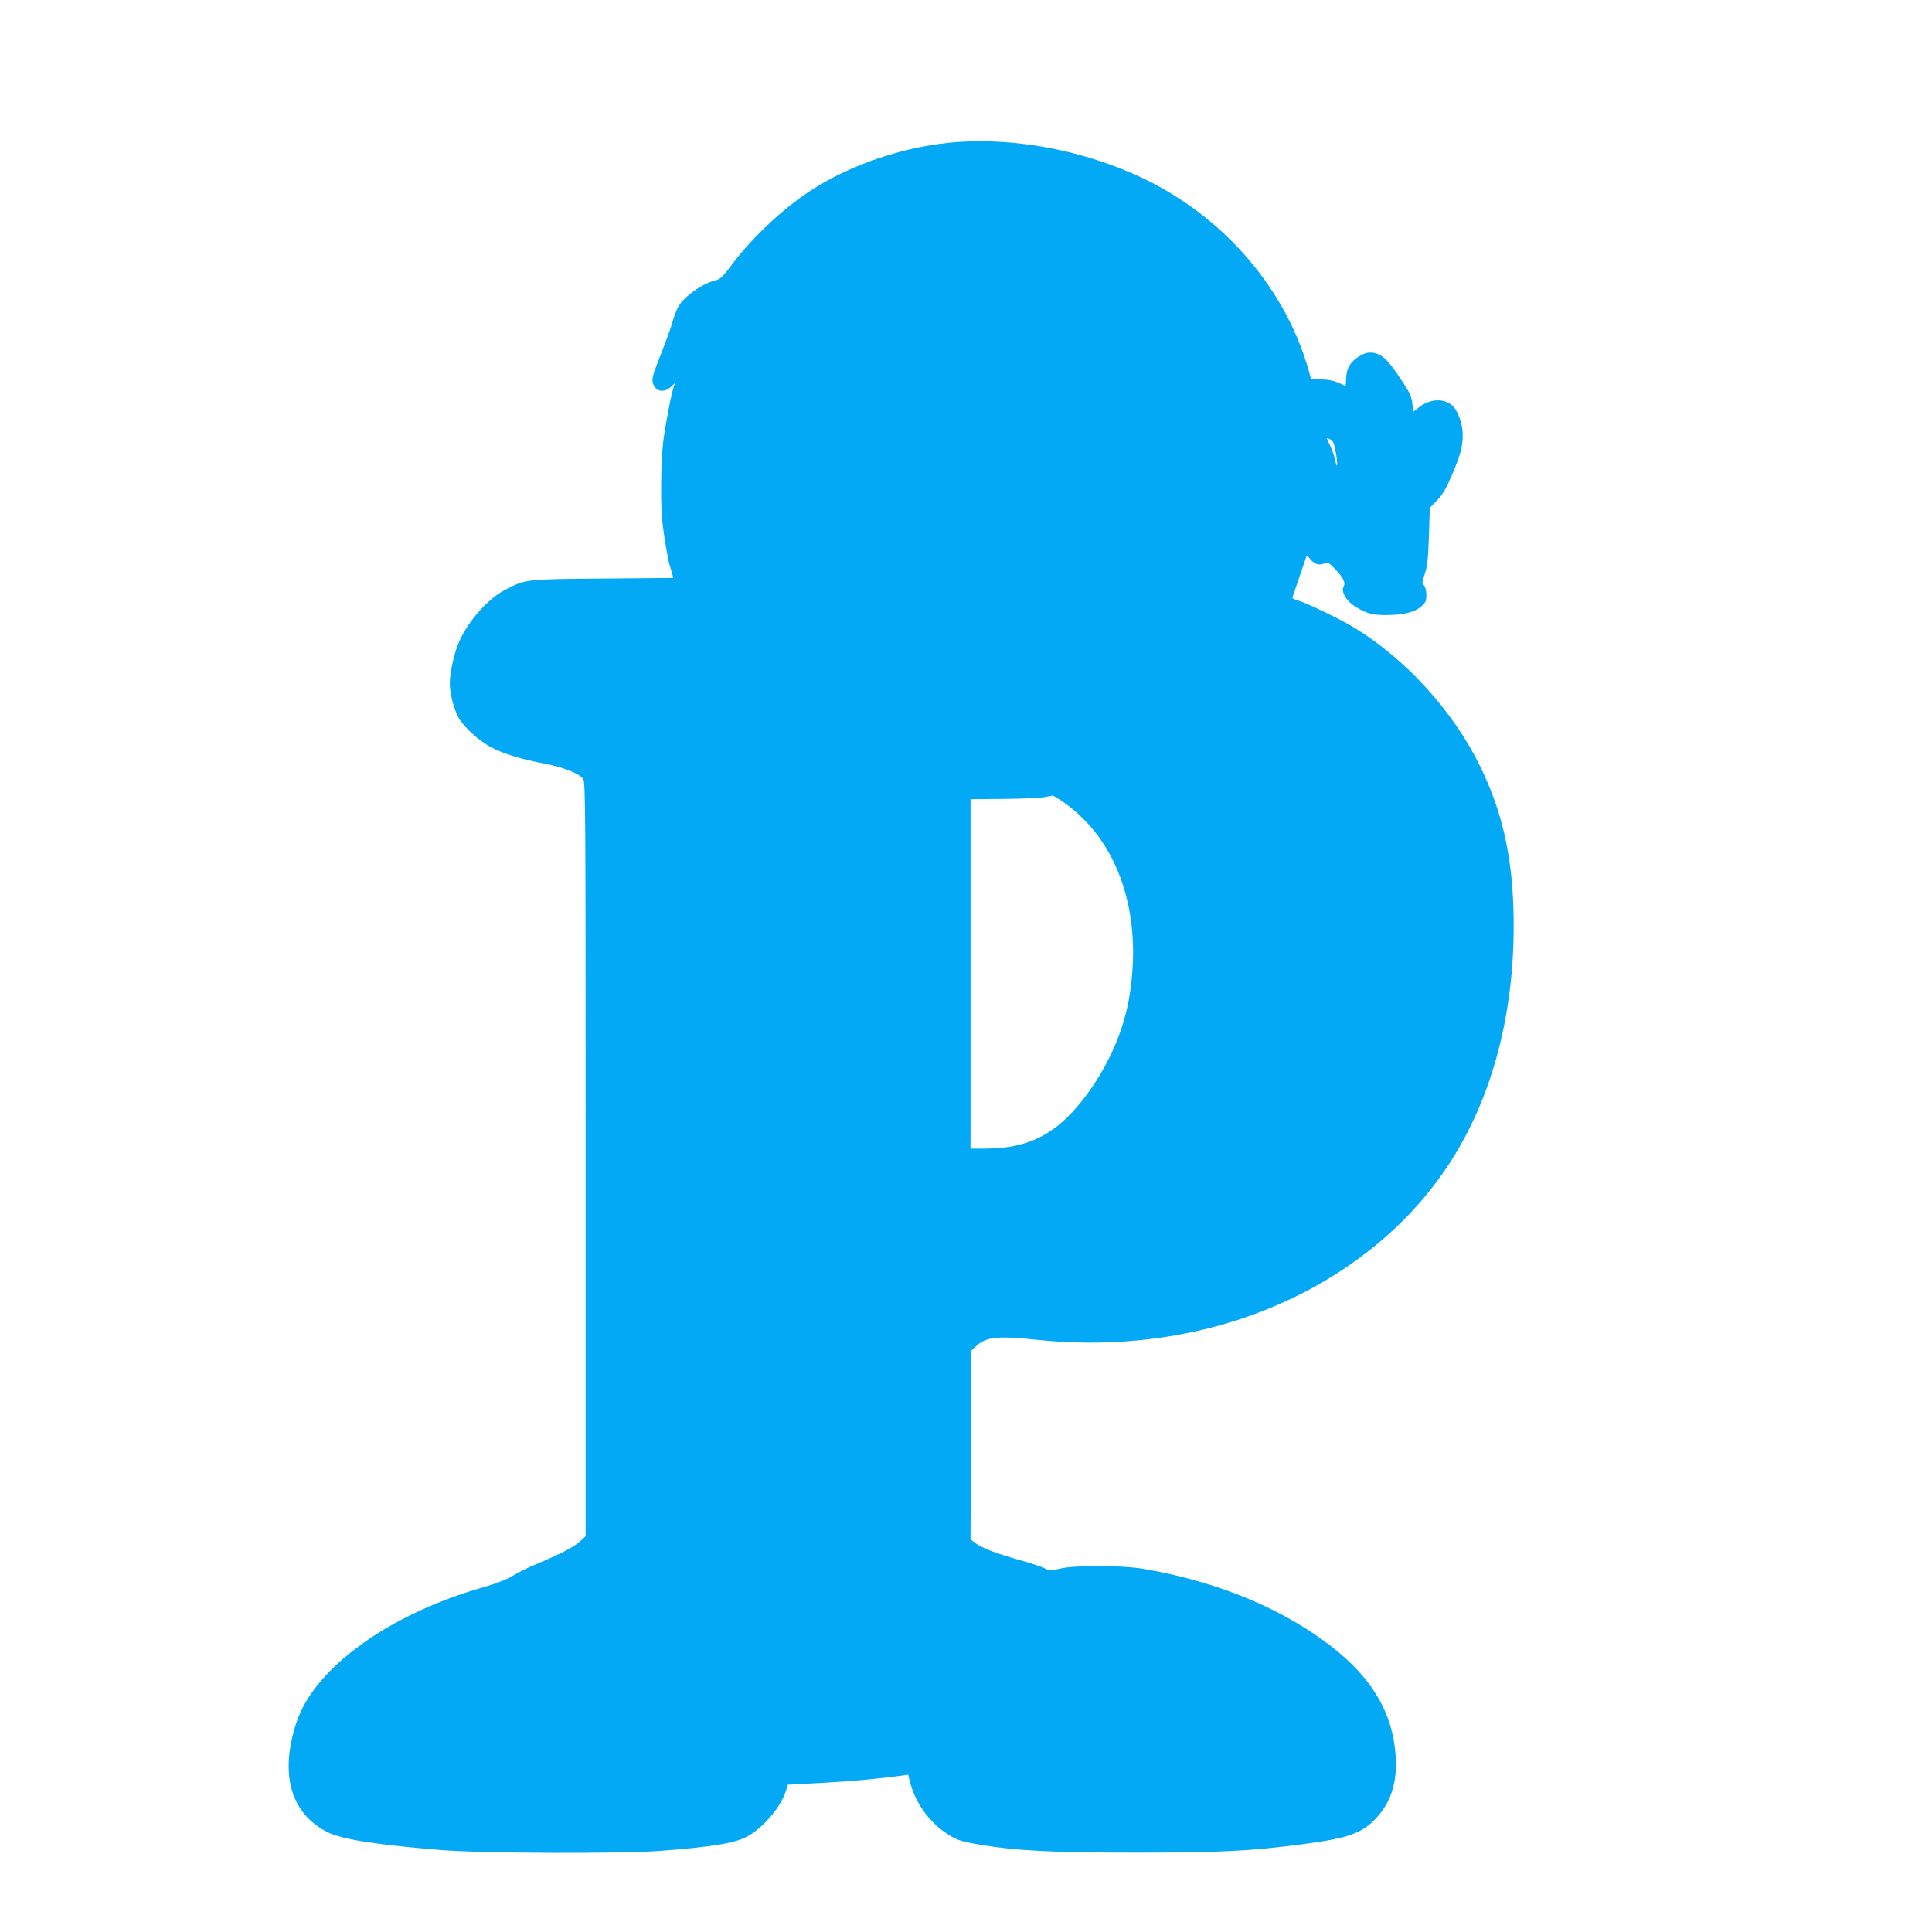 <?xml version="1.0" standalone="no"?>
<!DOCTYPE svg PUBLIC "-//W3C//DTD SVG 20010904//EN"
 "http://www.w3.org/TR/2001/REC-SVG-20010904/DTD/svg10.dtd">
<svg version="1.0" xmlns="http://www.w3.org/2000/svg"
 width="1280pt" height="1280pt" viewBox="0 0 1280 1280"
 preserveAspectRatio="xMidYMid meet">
<g transform="translate(0,1280) scale(0.1,-0.1)"
fill="#03a9f4" stroke="none">
<path d="M6355 11860 c-343 -22 -724 -148 -1000 -333 -181 -121 -380 -310
-509 -484 -54 -72 -75 -93 -100 -99 -92 -20 -219 -111 -256 -183 -10 -20 -26
-63 -35 -96 -9 -33 -41 -121 -70 -195 -66 -167 -70 -183 -55 -220 20 -49 78
-52 122 -7 20 21 21 21 14 2 -17 -46 -58 -259 -72 -370 -16 -138 -19 -423 -5
-540 12 -103 39 -259 50 -288 4 -12 11 -34 15 -49 l6 -27 -462 -4 c-515 -4
-517 -4 -652 -75 -119 -62 -253 -217 -311 -359 -29 -72 -55 -196 -55 -260 0
-67 26 -168 57 -226 36 -64 136 -156 221 -200 80 -42 198 -78 353 -107 124
-24 227 -65 253 -101 15 -22 16 -218 16 -2520 l0 -2497 -41 -37 c-42 -37 -127
-81 -294 -151 -49 -21 -117 -54 -150 -75 -40 -24 -104 -49 -190 -74 -625 -177
-1120 -534 -1240 -894 -115 -345 -39 -609 208 -731 96 -47 322 -82 749 -117
270 -22 1200 -25 1458 -5 354 27 499 52 580 100 101 58 211 189 245 291 l15
47 228 12 c202 11 359 26 518 47 l51 7 12 -48 c31 -124 112 -245 214 -321 82
-60 107 -70 240 -93 246 -42 489 -54 1047 -54 552 0 753 10 1095 55 309 40
401 73 495 176 96 105 137 234 127 401 -19 326 -190 582 -547 821 -311 208
-696 354 -1125 427 -136 24 -451 25 -550 2 -66 -15 -72 -15 -107 3 -20 10 -94
35 -165 54 -156 44 -247 79 -291 112 l-32 24 2 625 3 626 36 33 c64 58 142 66
404 38 737 -76 1450 88 2019 464 285 190 510 410 691 678 307 457 461 1052
442 1710 -11 369 -78 656 -222 951 -178 362 -487 704 -830 914 -85 53 -314
164 -373 181 -23 7 -41 15 -40 19 2 4 23 67 48 141 25 74 46 136 47 138 1 2
14 -11 28 -28 28 -32 60 -40 94 -21 15 8 28 0 69 -43 55 -59 68 -87 53 -115
-17 -32 19 -94 75 -129 80 -49 112 -58 209 -58 114 1 188 19 231 57 29 26 34
36 34 76 0 27 -6 52 -15 63 -15 15 -14 22 5 78 16 49 22 98 27 248 l6 188 49
51 c38 40 60 79 99 170 57 135 70 186 70 265 0 63 -29 150 -62 185 -52 56
-150 55 -223 -1 l-43 -33 -6 55 c-5 45 -16 70 -63 141 -85 129 -120 168 -165
186 -49 20 -93 11 -145 -29 -45 -35 -65 -76 -66 -136 0 -28 -3 -48 -6 -46 -59
31 -96 42 -156 43 l-70 3 -16 58 c-161 569 -603 1062 -1175 1307 -362 156
-768 229 -1140 206z m2493 -2045 c16 -85 14 -139 -2 -65 -7 30 -22 75 -34 99
-27 55 -27 53 1 40 18 -8 25 -24 35 -74z m-1799 -2332 c359 -253 522 -731 435
-1275 -38 -242 -147 -485 -309 -693 -181 -232 -364 -324 -647 -325 l-98 0 0
1158 0 1157 218 2 c119 1 240 6 267 11 28 5 54 10 59 11 5 0 38 -20 75 -46z"/>
</g>
</svg>
